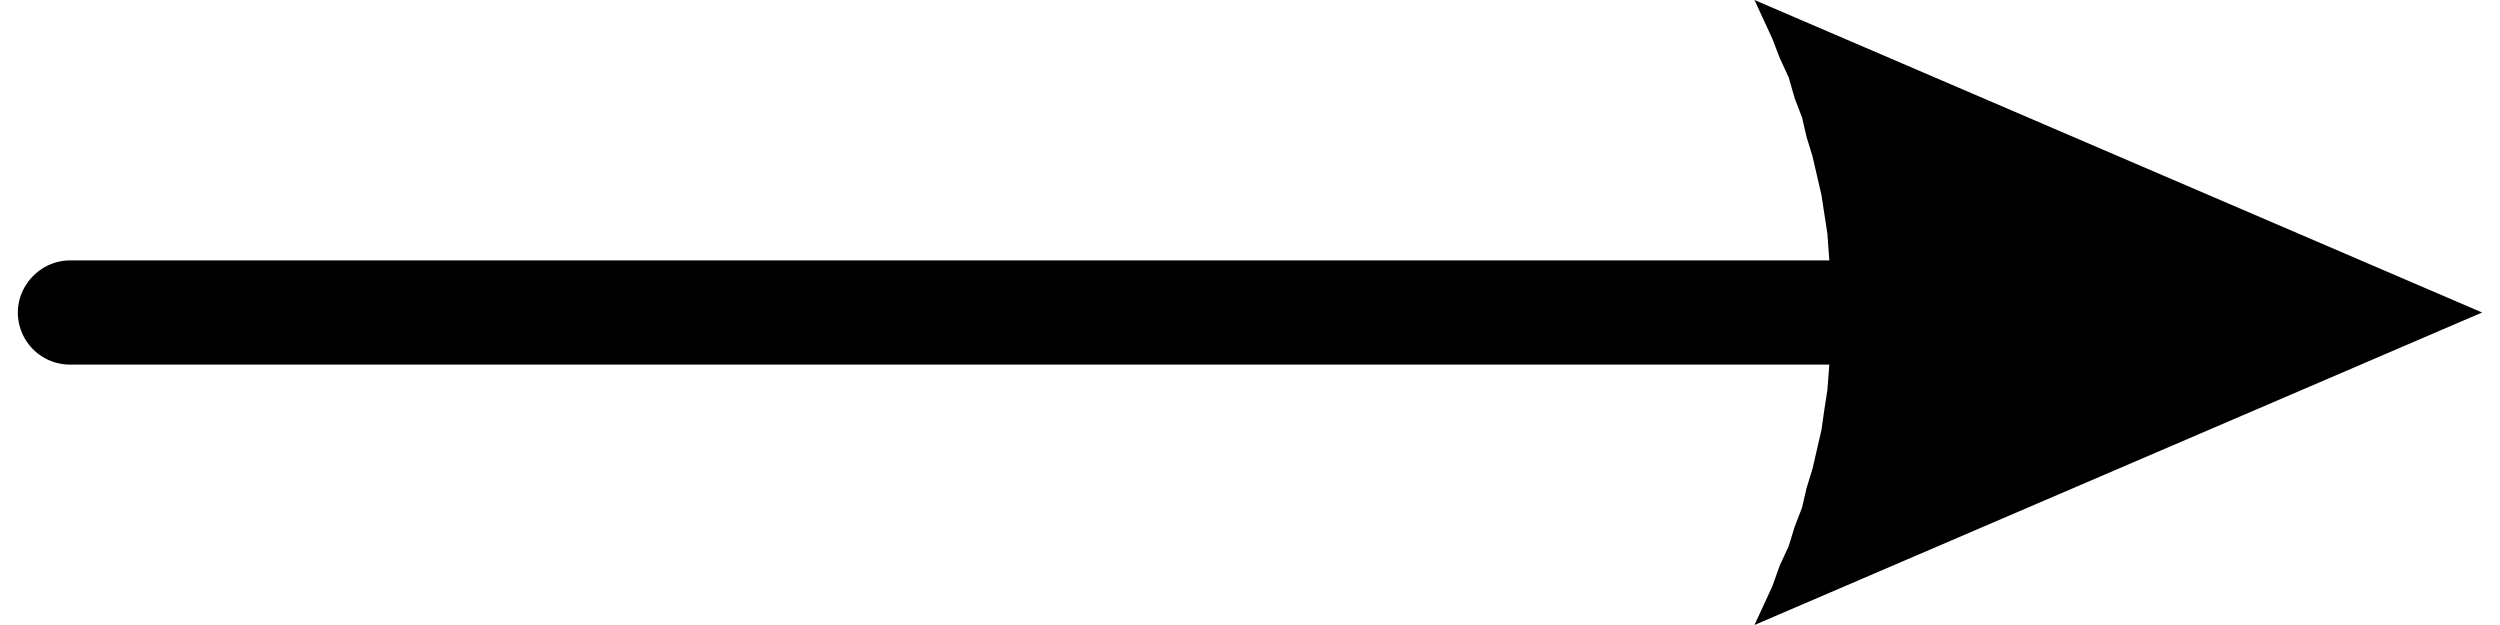 <svg xmlns="http://www.w3.org/2000/svg" xml:space="preserve" width="28" height="7" style="shape-rendering:geometricPrecision;text-rendering:geometricPrecision;image-rendering:optimizeQuality;fill-rule:evenodd;clip-rule:evenodd" viewBox="0 0 1.656 0.42"><path d="M.035.245A.035.035 0 0 1 0 .21C0 .191.016.175.035.175v.07zm1.375 0H.035v-.07H1.41v.07zM1.656.21l-.489.21.006-.013.006-.013.005-.014.006-.013.004-.013.005-.013.003-.013.004-.013.003-.013.003-.013.002-.014.002-.013.001-.013.001-.013.001-.013V.197L1.218.184 1.217.171 1.216.157 1.214.144 1.212.131 1.209.118 1.206.105 1.202.092 1.199.079 1.194.066 1.19.052 1.184.039 1.179.026 1.173.013 1.167 0l.489.21zM1.41.175c.019 0 .035.016.035.035a.035.035 0 0 1-.035.035v-.07z" style="fill:#000;fill-rule:nonzero"/></svg>